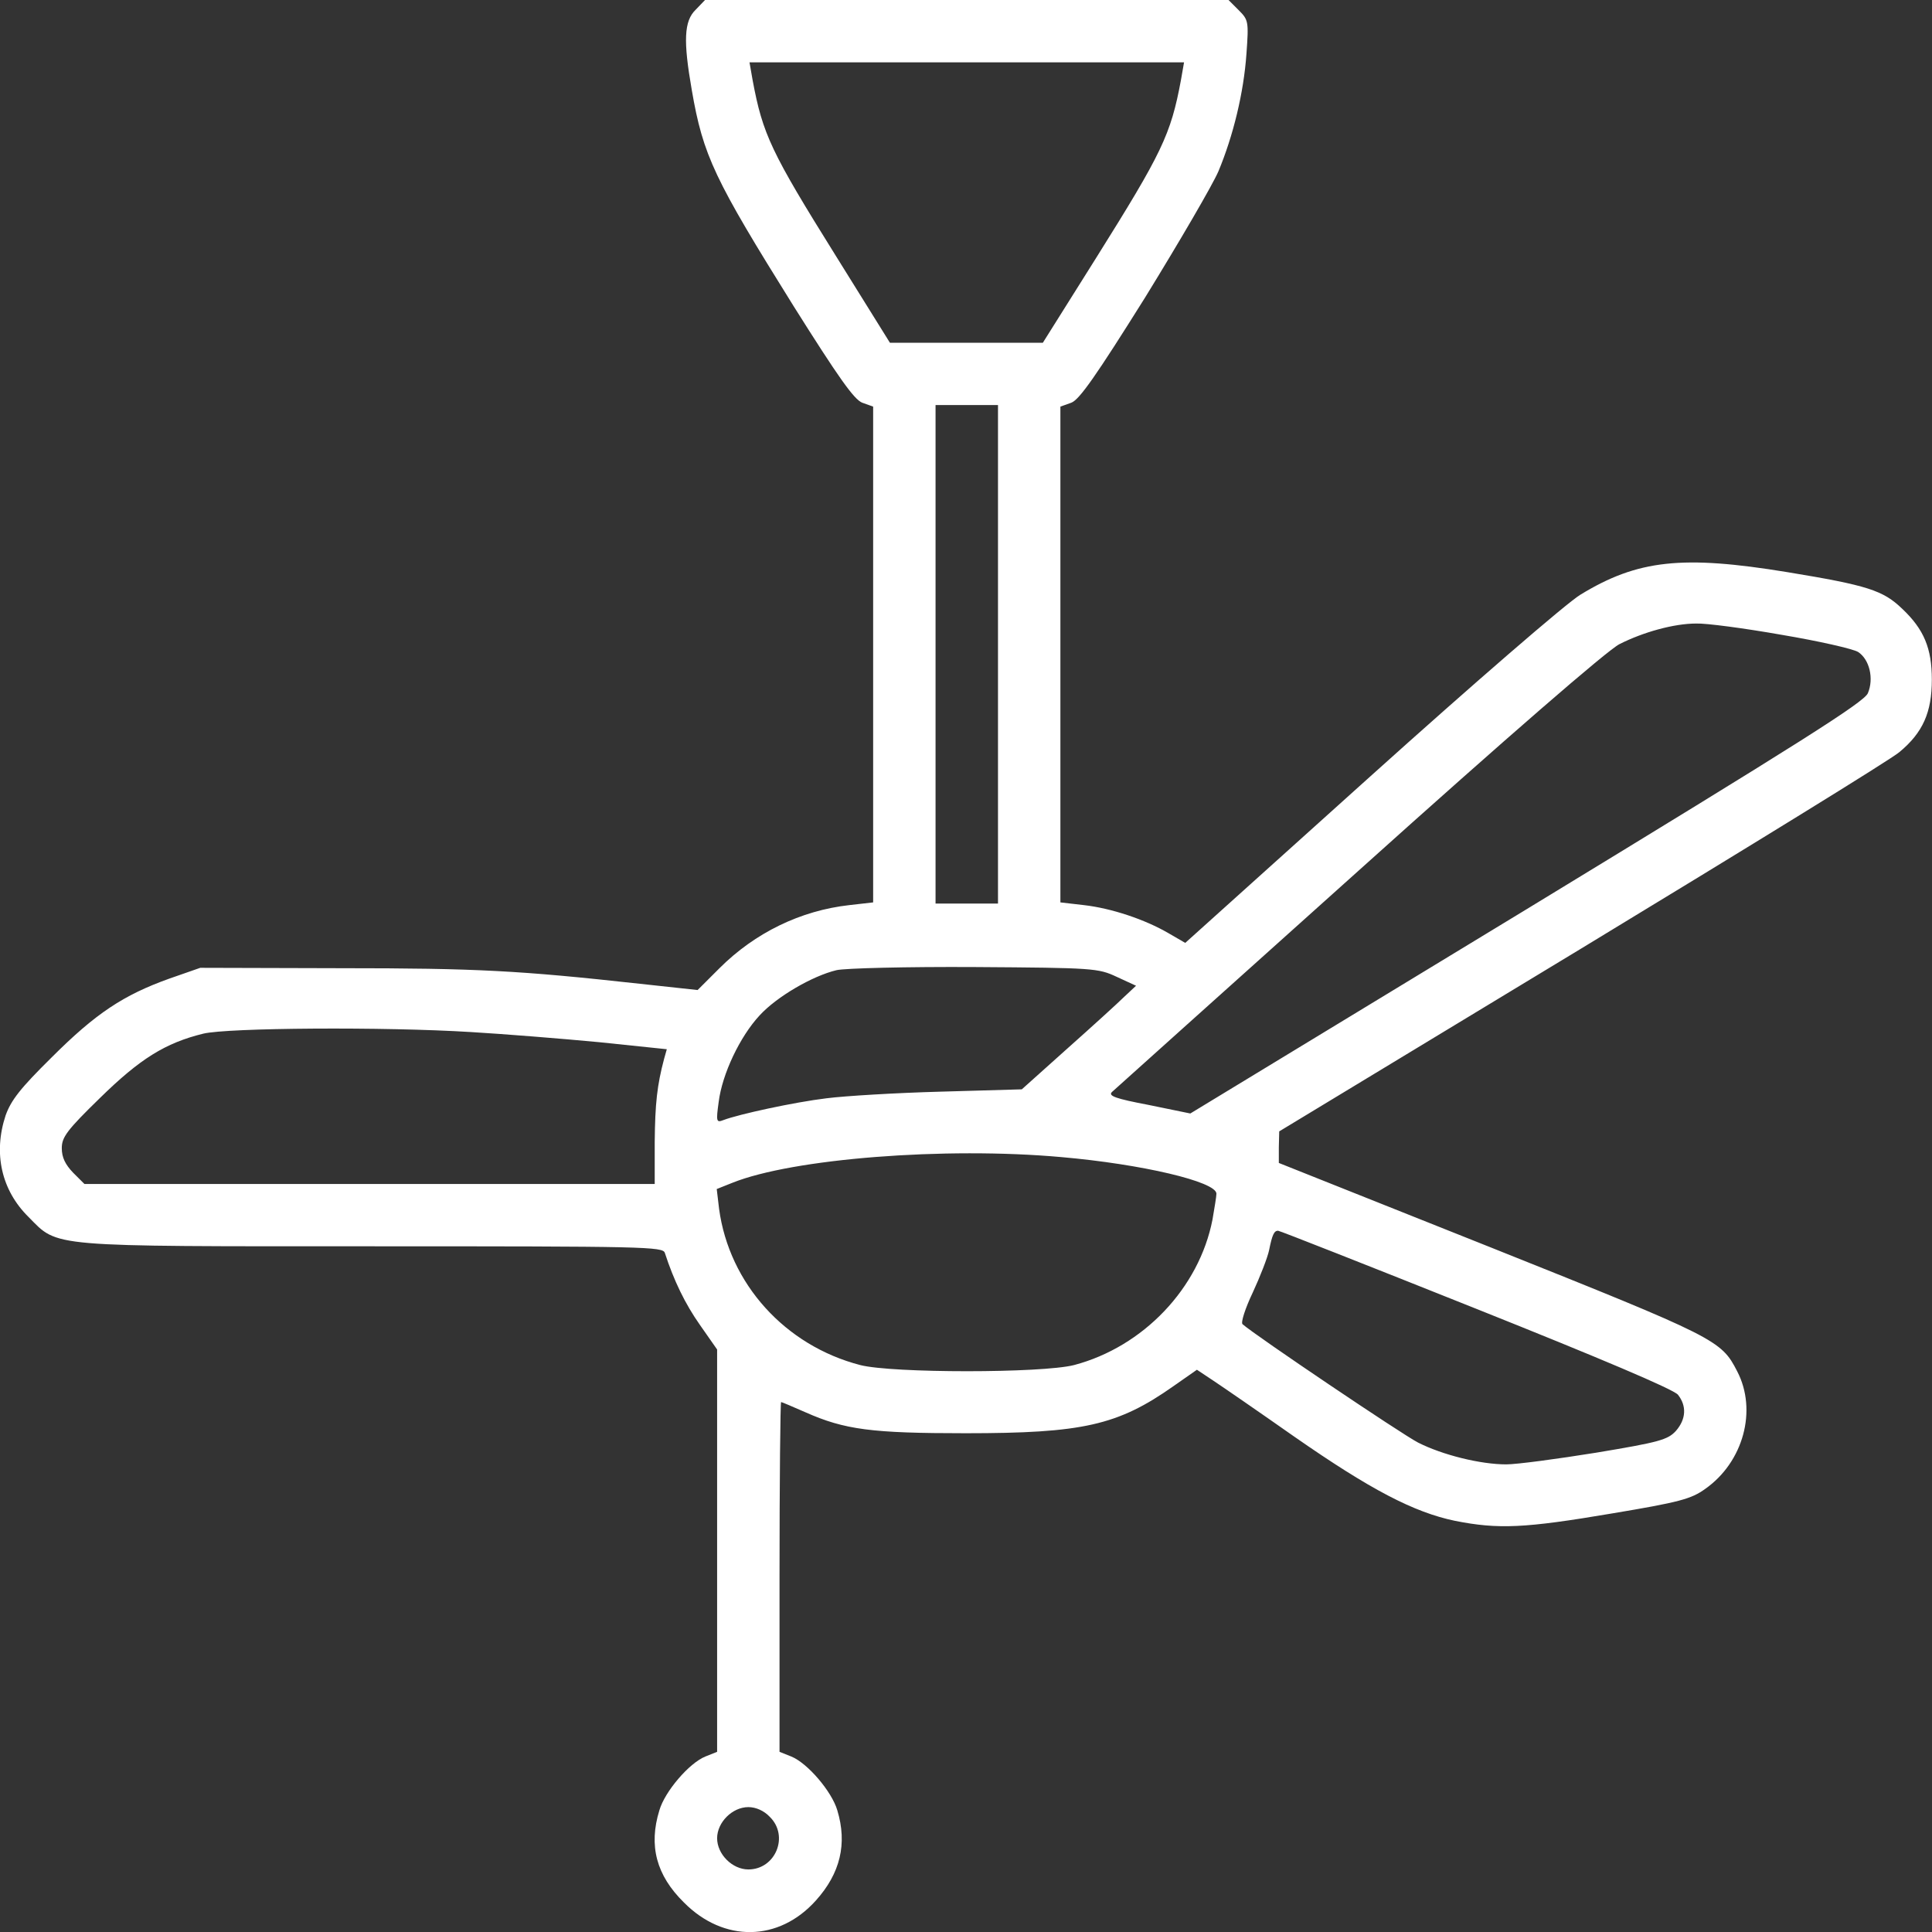 <svg width="50" height="50" viewBox="0 0 50 50" fill="none" xmlns="http://www.w3.org/2000/svg">
<rect x="0" y="0" width="50" height="50" fill="#333333" stroke="none"/>
<g clip-path="url(#clip0_637_160)">
<path d="M18.004 0.252C17.701 0.544 17.681 1.058 17.903 2.328C18.196 4.032 18.488 4.636 20.538 7.922C21.699 9.767 22.103 10.341 22.315 10.422L22.597 10.523V16.943V23.354L21.982 23.424C20.72 23.565 19.538 24.14 18.62 25.057L18.054 25.622L16.56 25.46C13.451 25.118 12.351 25.057 8.817 25.057L5.183 25.047L4.375 25.329C3.194 25.753 2.477 26.226 1.337 27.365C0.519 28.172 0.287 28.474 0.145 28.867C-0.178 29.845 0.034 30.802 0.741 31.498C1.518 32.284 1.185 32.254 9.645 32.254C16.702 32.254 17.156 32.264 17.206 32.425C17.439 33.141 17.731 33.745 18.115 34.29L18.559 34.925V40.126V45.337L18.256 45.458C17.832 45.629 17.206 46.365 17.065 46.849C16.782 47.766 16.984 48.532 17.701 49.237C18.731 50.276 20.154 50.255 21.113 49.187C21.749 48.481 21.931 47.715 21.669 46.849C21.527 46.365 20.901 45.629 20.477 45.458L20.174 45.337V40.811C20.174 38.322 20.195 36.285 20.215 36.285C20.235 36.285 20.518 36.407 20.841 36.548C21.86 37.001 22.557 37.092 24.99 37.092C28.018 37.092 28.927 36.89 30.371 35.872L30.976 35.449L31.4 35.731C31.643 35.892 32.581 36.538 33.5 37.183C35.469 38.553 36.589 39.138 37.659 39.36C38.78 39.581 39.456 39.551 41.718 39.168C43.464 38.876 43.767 38.795 44.13 38.533C45.12 37.838 45.483 36.497 44.958 35.489C44.544 34.683 44.433 34.622 38.608 32.294L33.096 30.097V29.694L33.106 29.28L40.93 24.543C45.231 21.933 48.936 19.655 49.158 19.463C49.764 18.959 49.996 18.435 49.996 17.588C49.996 16.782 49.794 16.288 49.228 15.754C48.734 15.28 48.34 15.149 46.25 14.806C43.545 14.363 42.384 14.484 40.9 15.391C40.547 15.603 38.124 17.699 35.469 20.088L30.674 24.402L30.239 24.15C29.634 23.797 28.765 23.505 28.049 23.424L27.443 23.354V16.943V10.523L27.726 10.422C27.938 10.341 28.372 9.716 29.634 7.701C30.522 6.259 31.38 4.788 31.532 4.435C31.915 3.518 32.188 2.399 32.258 1.391C32.319 0.554 32.309 0.514 32.056 0.262L31.794 0H25.02H18.246L18.004 0.252ZM30.562 2.076C30.3 3.487 30.068 3.961 28.382 6.652L26.989 8.87H25.01H23.031L21.638 6.632C19.952 3.931 19.74 3.477 19.478 2.076L19.397 1.613H25.02H30.643L30.562 2.076ZM25.828 16.933V23.384H25.02H24.212V16.933V10.482H25.02H25.828V16.933ZM46.109 16.429C47.068 16.59 47.956 16.792 48.088 16.873C48.38 17.064 48.502 17.558 48.34 17.941C48.239 18.173 46.634 19.191 39.517 23.525L30.805 28.817L29.724 28.595C28.877 28.434 28.675 28.363 28.776 28.262C28.846 28.202 31.723 25.611 35.166 22.527C39.012 19.07 41.607 16.822 41.91 16.671C42.525 16.359 43.323 16.137 43.898 16.137C44.151 16.127 45.14 16.258 46.109 16.429ZM28.897 25.279L29.401 25.511L29.099 25.793C28.937 25.954 28.271 26.559 27.625 27.134L26.444 28.192L24.344 28.252C23.193 28.283 21.86 28.363 21.386 28.424C20.558 28.524 19.114 28.837 18.721 28.988C18.539 29.059 18.529 29.028 18.6 28.514C18.69 27.799 19.145 26.831 19.66 26.277C20.104 25.793 21.022 25.259 21.648 25.108C21.87 25.057 23.476 25.017 25.222 25.027C28.301 25.047 28.422 25.057 28.897 25.279ZM12.199 26.71C13.057 26.761 14.551 26.881 15.51 26.972L17.257 27.154L17.186 27.406C17.005 28.091 16.954 28.555 16.944 29.552V30.641H9.564H2.185L1.892 30.349C1.69 30.137 1.599 29.956 1.599 29.714C1.599 29.432 1.73 29.25 2.589 28.414C3.618 27.406 4.274 26.992 5.264 26.75C5.9 26.599 9.928 26.569 12.199 26.71ZM27.473 29.946C29.543 30.127 31.481 30.581 31.481 30.893C31.481 30.964 31.431 31.256 31.38 31.558C31.037 33.332 29.593 34.854 27.796 35.328C26.958 35.54 23.092 35.54 22.264 35.328C20.316 34.824 18.872 33.221 18.61 31.286L18.549 30.772L18.953 30.611C20.508 29.986 24.455 29.674 27.473 29.946ZM38.194 33.867C41.425 35.157 43.303 35.953 43.424 36.094C43.656 36.386 43.636 36.729 43.373 37.031C43.161 37.263 42.939 37.324 41.304 37.596C40.304 37.757 39.254 37.898 38.982 37.898C38.316 37.898 37.336 37.656 36.7 37.334C36.286 37.122 32.501 34.572 32.157 34.27C32.107 34.229 32.228 33.856 32.42 33.453C32.612 33.04 32.804 32.546 32.844 32.355C32.925 31.951 32.975 31.851 33.076 31.851C33.117 31.851 35.418 32.758 38.194 33.867ZM19.922 47.02C20.427 47.514 20.073 48.381 19.367 48.381C18.953 48.381 18.559 47.988 18.559 47.574C18.559 47.161 18.953 46.768 19.367 46.768C19.559 46.768 19.771 46.859 19.922 47.02Z" fill="white"/>
</g>
<defs>
<clipPath id="clip0_637_160">
<rect width="50" height="50" fill="white"/>
</clipPath>
</defs>
</svg>